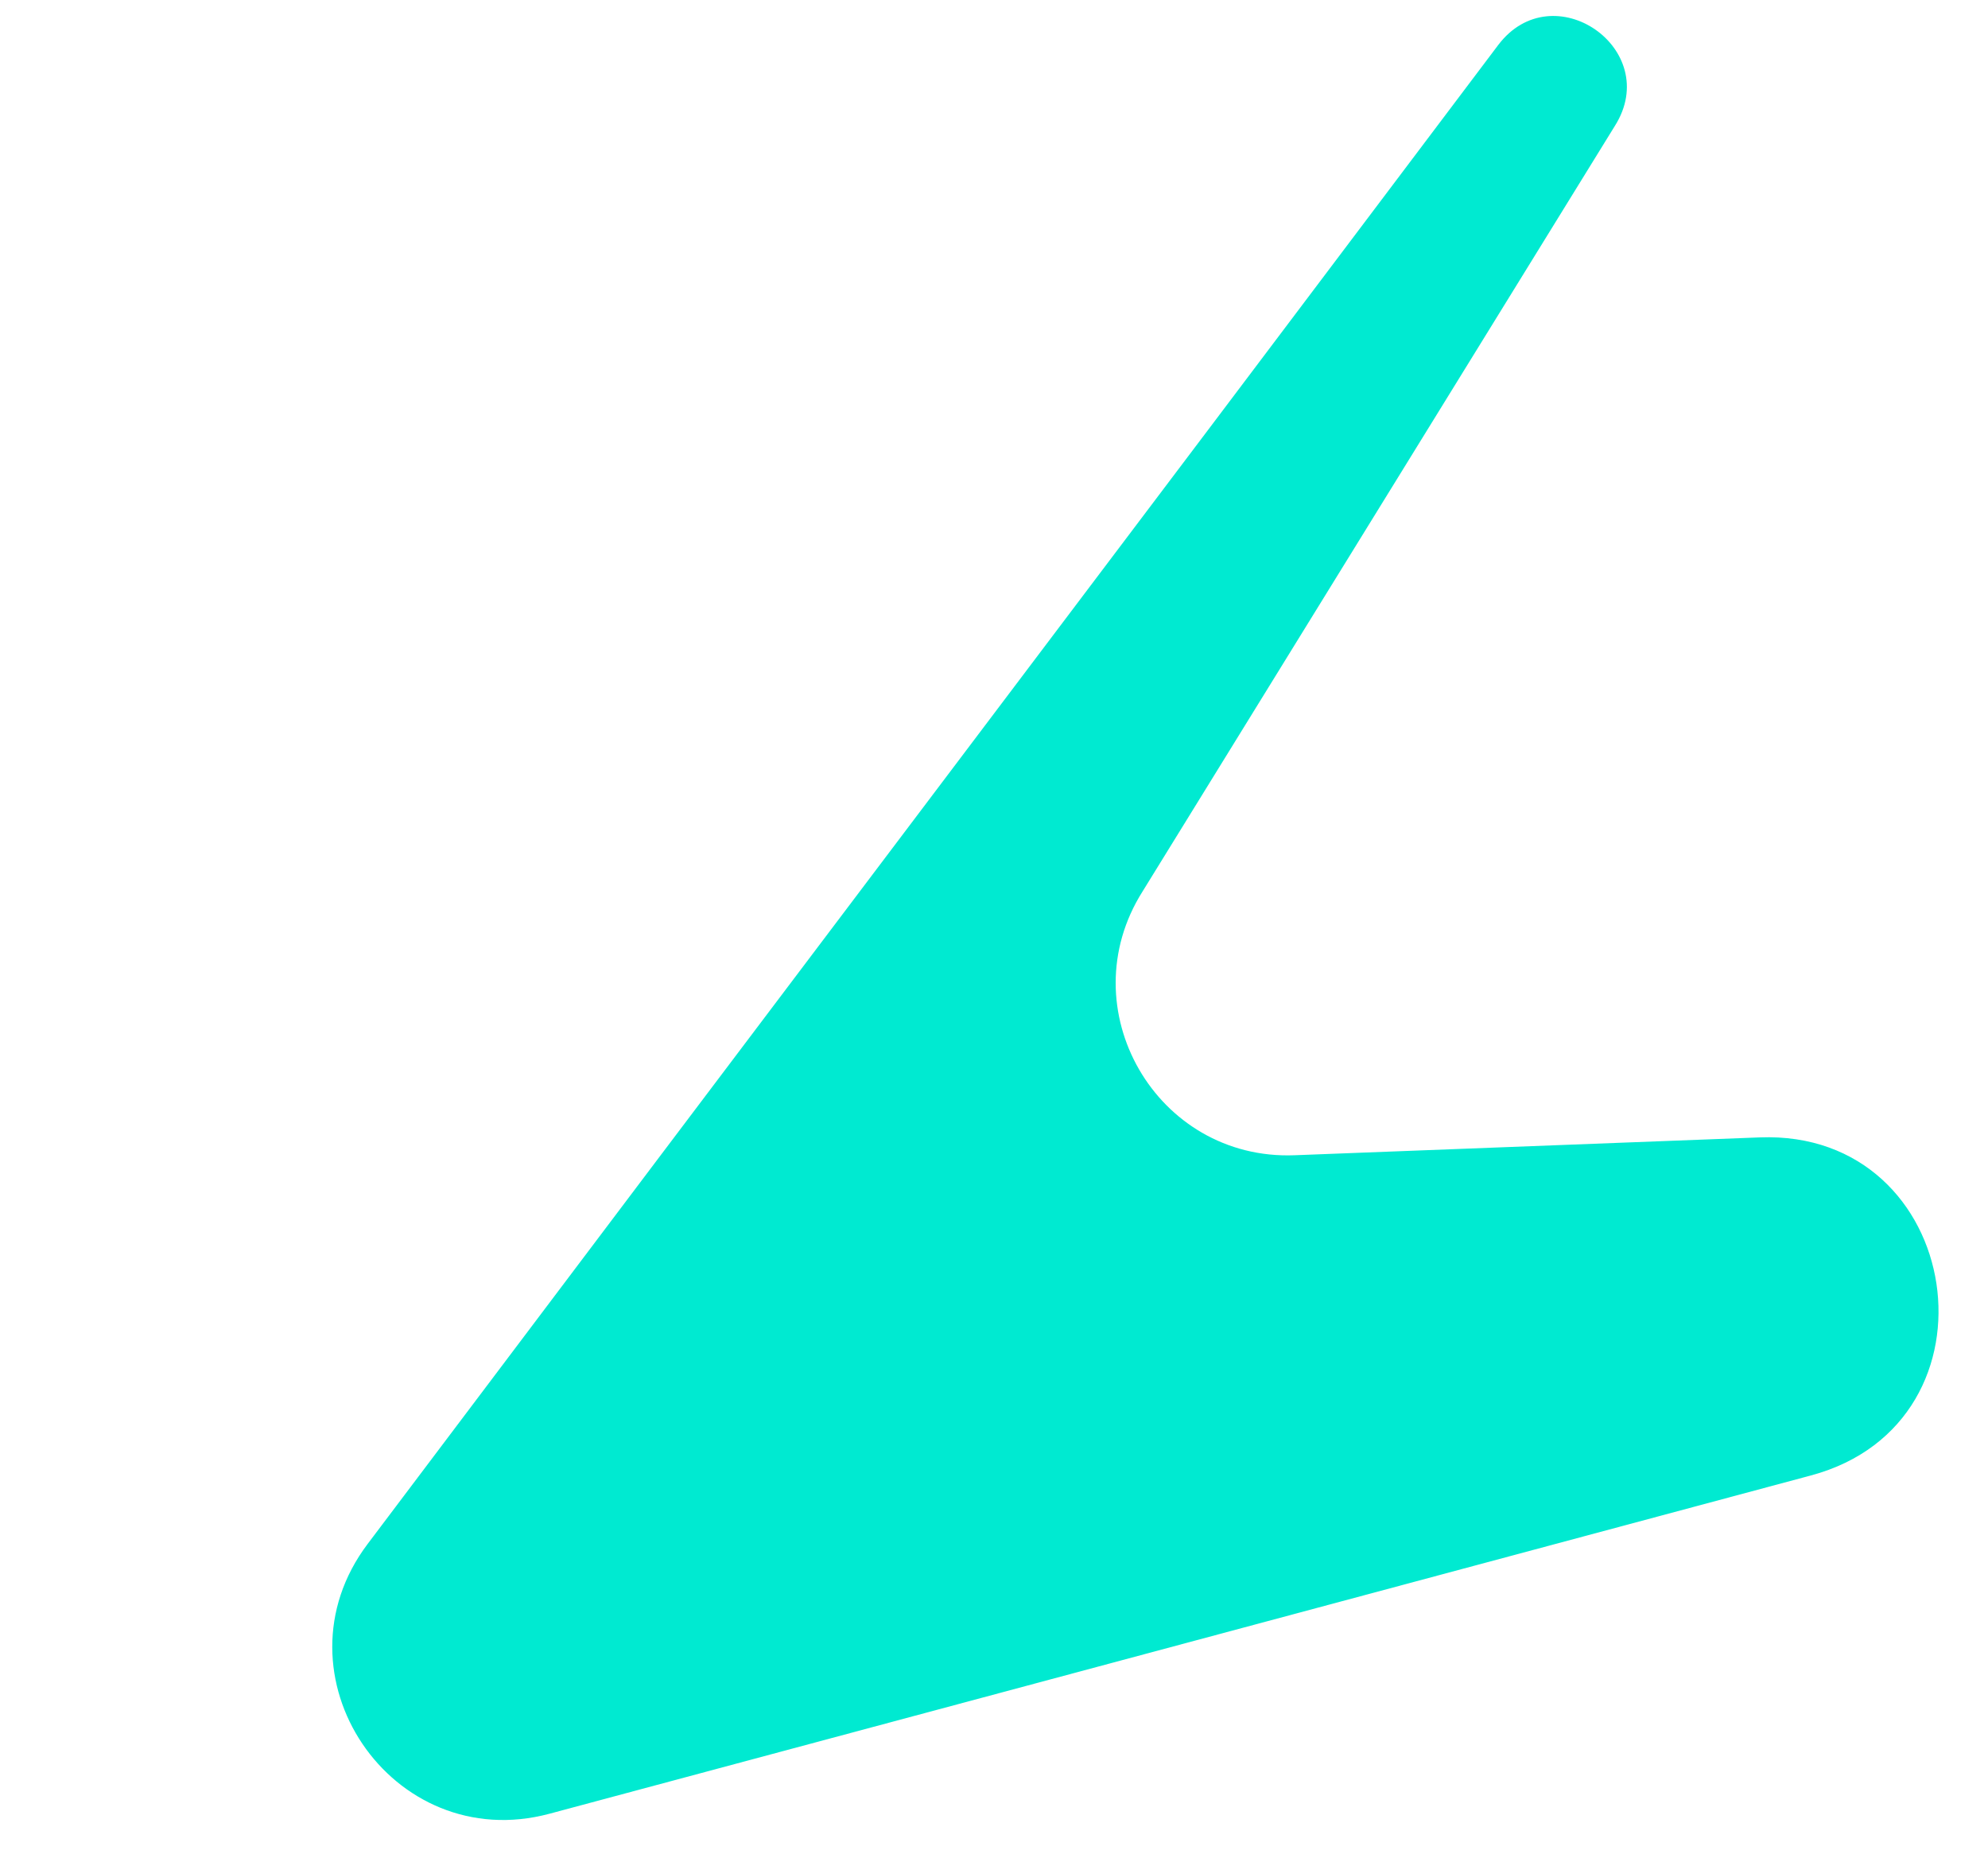 <svg xmlns="http://www.w3.org/2000/svg" width="1172.515" height="1095.832" viewBox="0 0 1172.515 1095.832"><path d="M1469.87,1260.133H699.75c-96.51,0-138.5-121.989-62.458-181.386,311.083-243.017,561.7-437.852,872.782-680.9,42.236-33.018,93.582,27.446,54.2,63.8l-385.923,363.84c-59.978,55.371-33.288,155.351,46.33,173.444l267.678,60.873C1610.261,1086.588,1590.793,1260.133,1469.87,1260.133Z" transform="matrix(0.966, -0.259, 0.259, 0.966, -678.211, 33.435)" fill="#00ead1"/></svg>